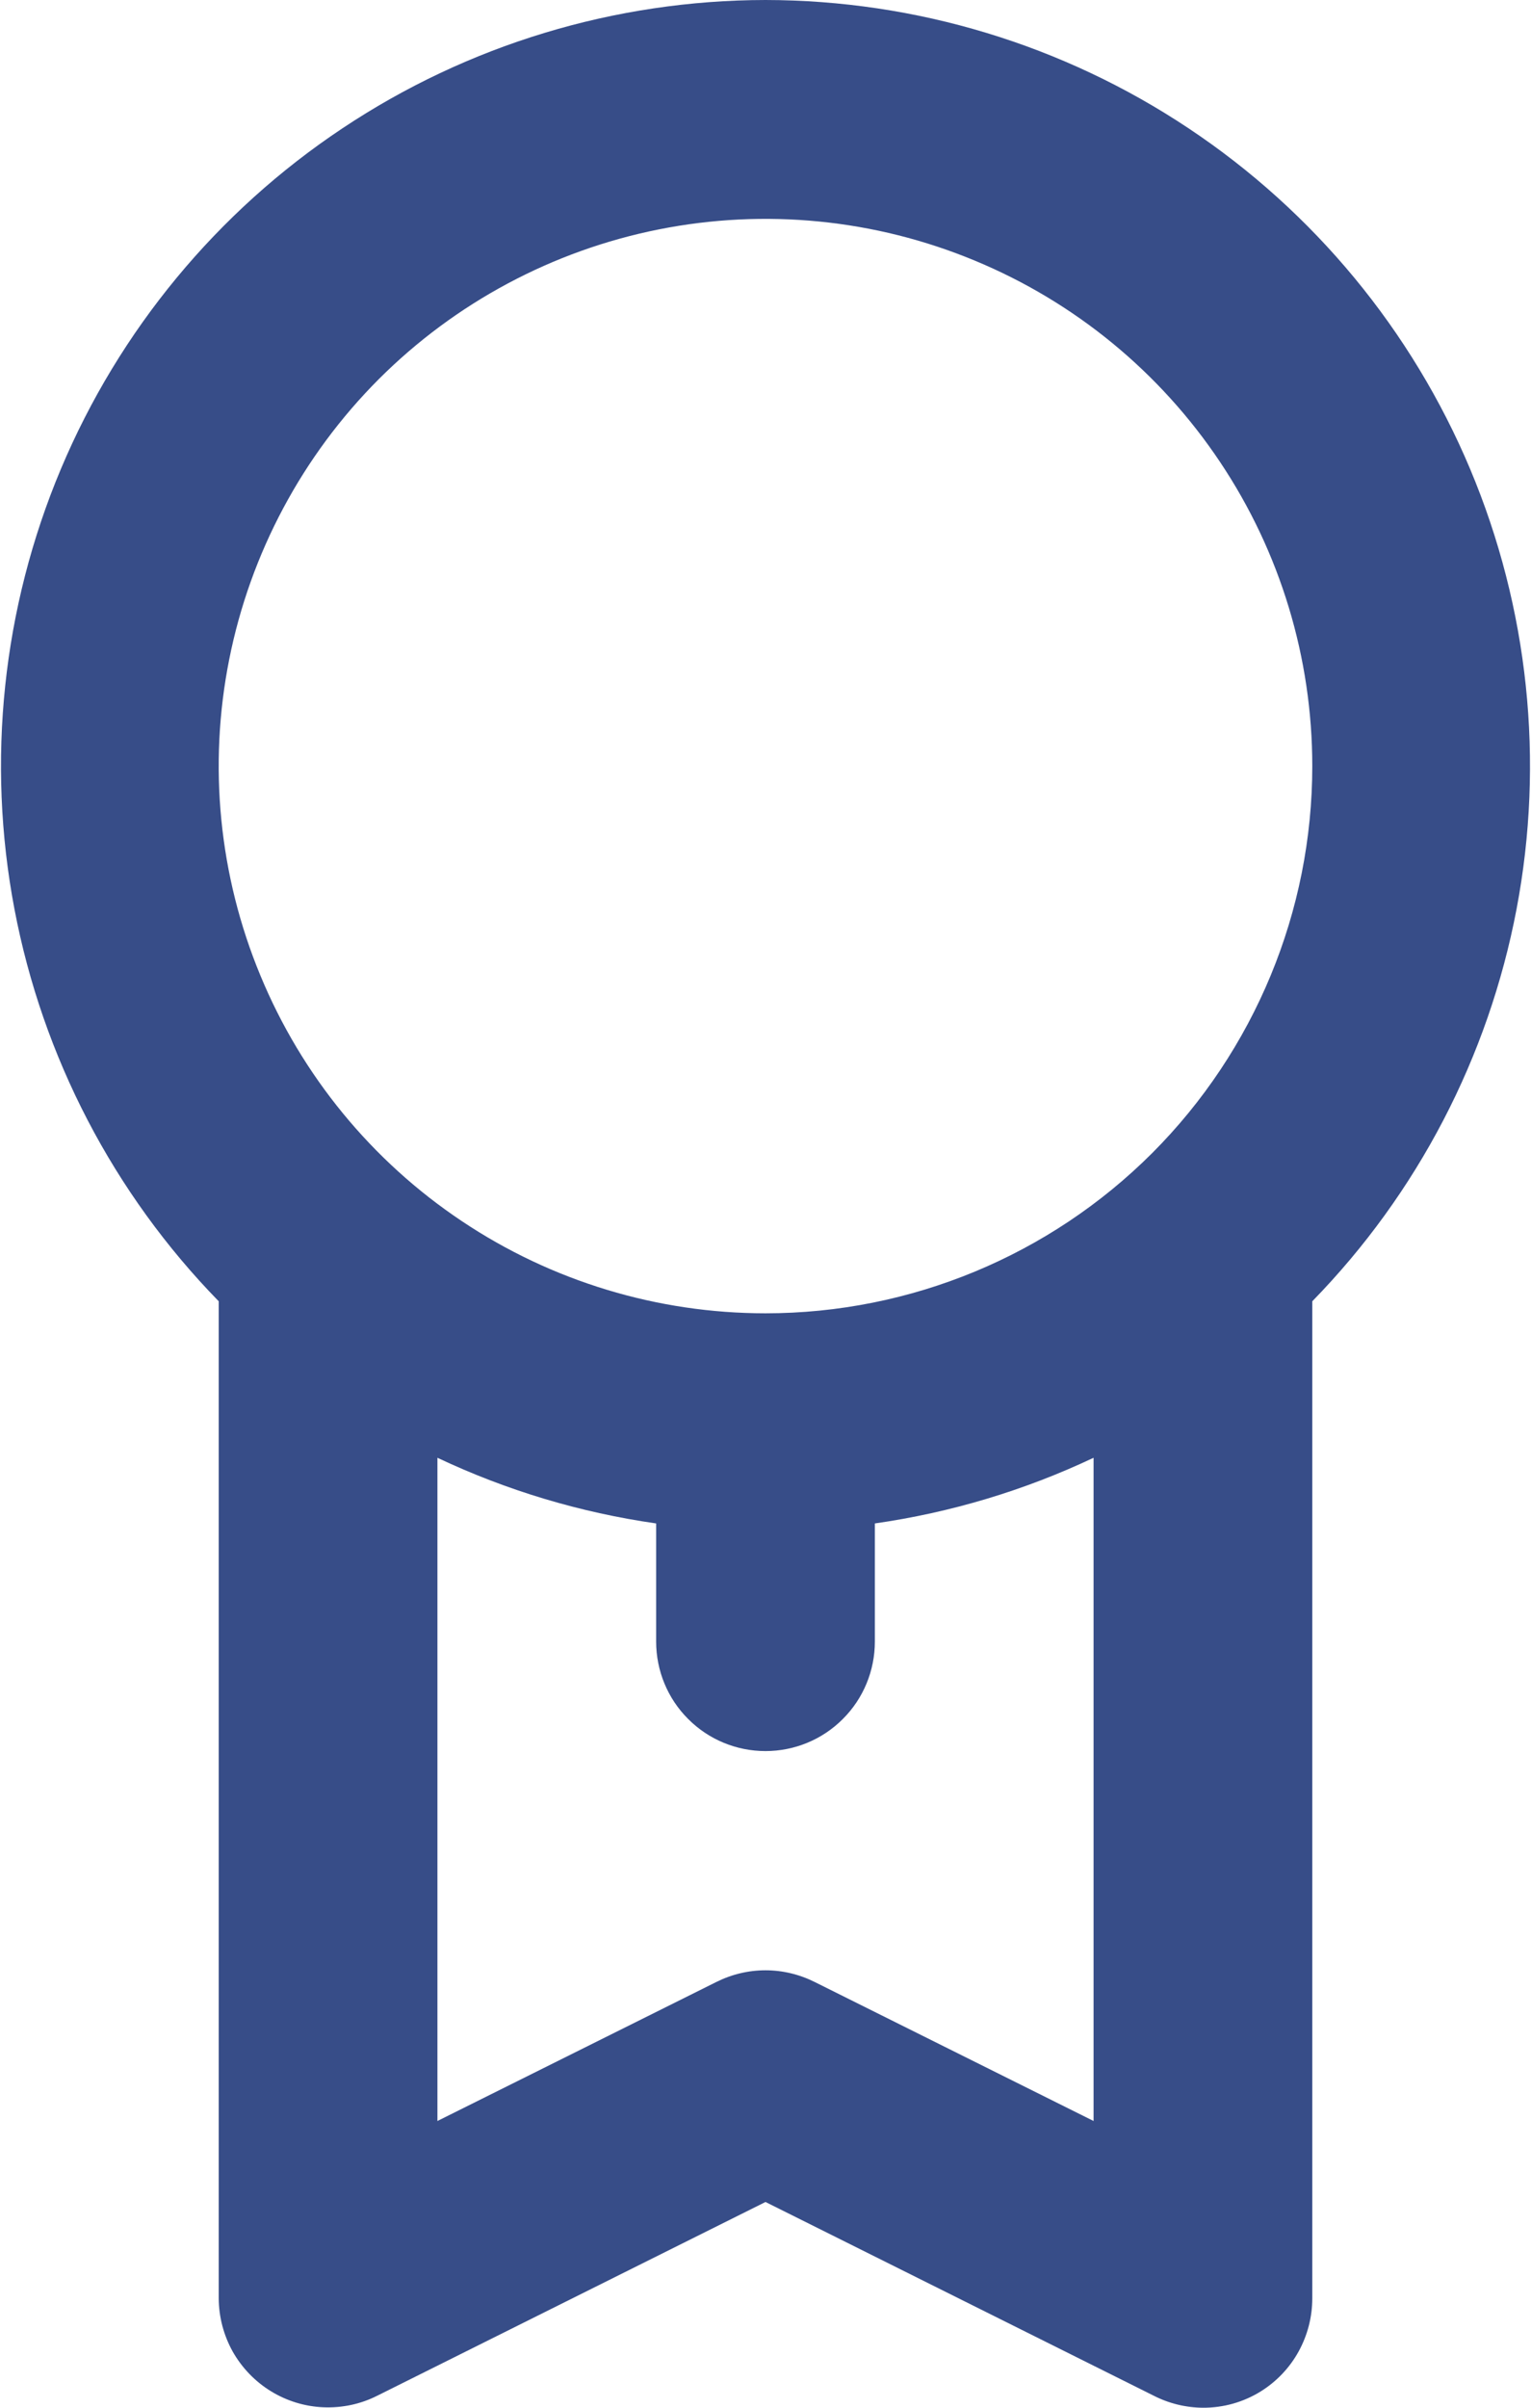 <svg width="14" height="22" viewBox="0 0 14 22" fill="#374d88" xmlns="http://www.w3.org/2000/svg">
    <path d="M7 0C5.623 0.002 4.278 0.409 3.132 1.172C1.986 1.934 1.09 3.018 0.556 4.287C0.023 5.555 -0.125 6.954 0.132 8.306C0.389 9.658 1.038 10.905 2 11.89V21C2.001 21.171 2.045 21.338 2.128 21.487C2.212 21.635 2.332 21.76 2.477 21.849C2.622 21.938 2.788 21.989 2.958 21.996C3.128 22.003 3.298 21.967 3.45 21.89L7 20.12L10.55 21.89C10.689 21.961 10.844 21.999 11 22C11.187 22.001 11.371 21.949 11.53 21.85C11.674 21.76 11.793 21.635 11.875 21.486C11.957 21.337 12 21.17 12 21V11.89C12.962 10.905 13.611 9.658 13.868 8.306C14.125 6.954 13.977 5.555 13.444 4.287C12.91 3.018 12.014 1.934 10.868 1.172C9.722 0.409 8.377 0.002 7 0ZM10 19.38L7.45 18.11C7.31 18.04 7.156 18.003 7 18.003C6.844 18.003 6.69 18.04 6.55 18.11L4 19.38V13.32C4.633 13.619 5.307 13.821 6 13.92V15C6 15.265 6.105 15.52 6.293 15.707C6.48 15.895 6.735 16 7 16C7.265 16 7.52 15.895 7.707 15.707C7.895 15.52 8 15.265 8 15V13.92C8.693 13.821 9.367 13.619 10 13.32V19.38ZM7 12C6.011 12 5.044 11.707 4.222 11.157C3.4 10.608 2.759 9.827 2.381 8.913C2.002 8 1.903 6.994 2.096 6.025C2.289 5.055 2.765 4.164 3.464 3.464C4.164 2.765 5.055 2.289 6.025 2.096C6.994 1.903 8 2.002 8.913 2.381C9.827 2.759 10.608 3.4 11.157 4.222C11.707 5.044 12 6.011 12 7C12 8.326 11.473 9.598 10.536 10.536C9.598 11.473 8.326 12 7 12Z" />
</svg>
